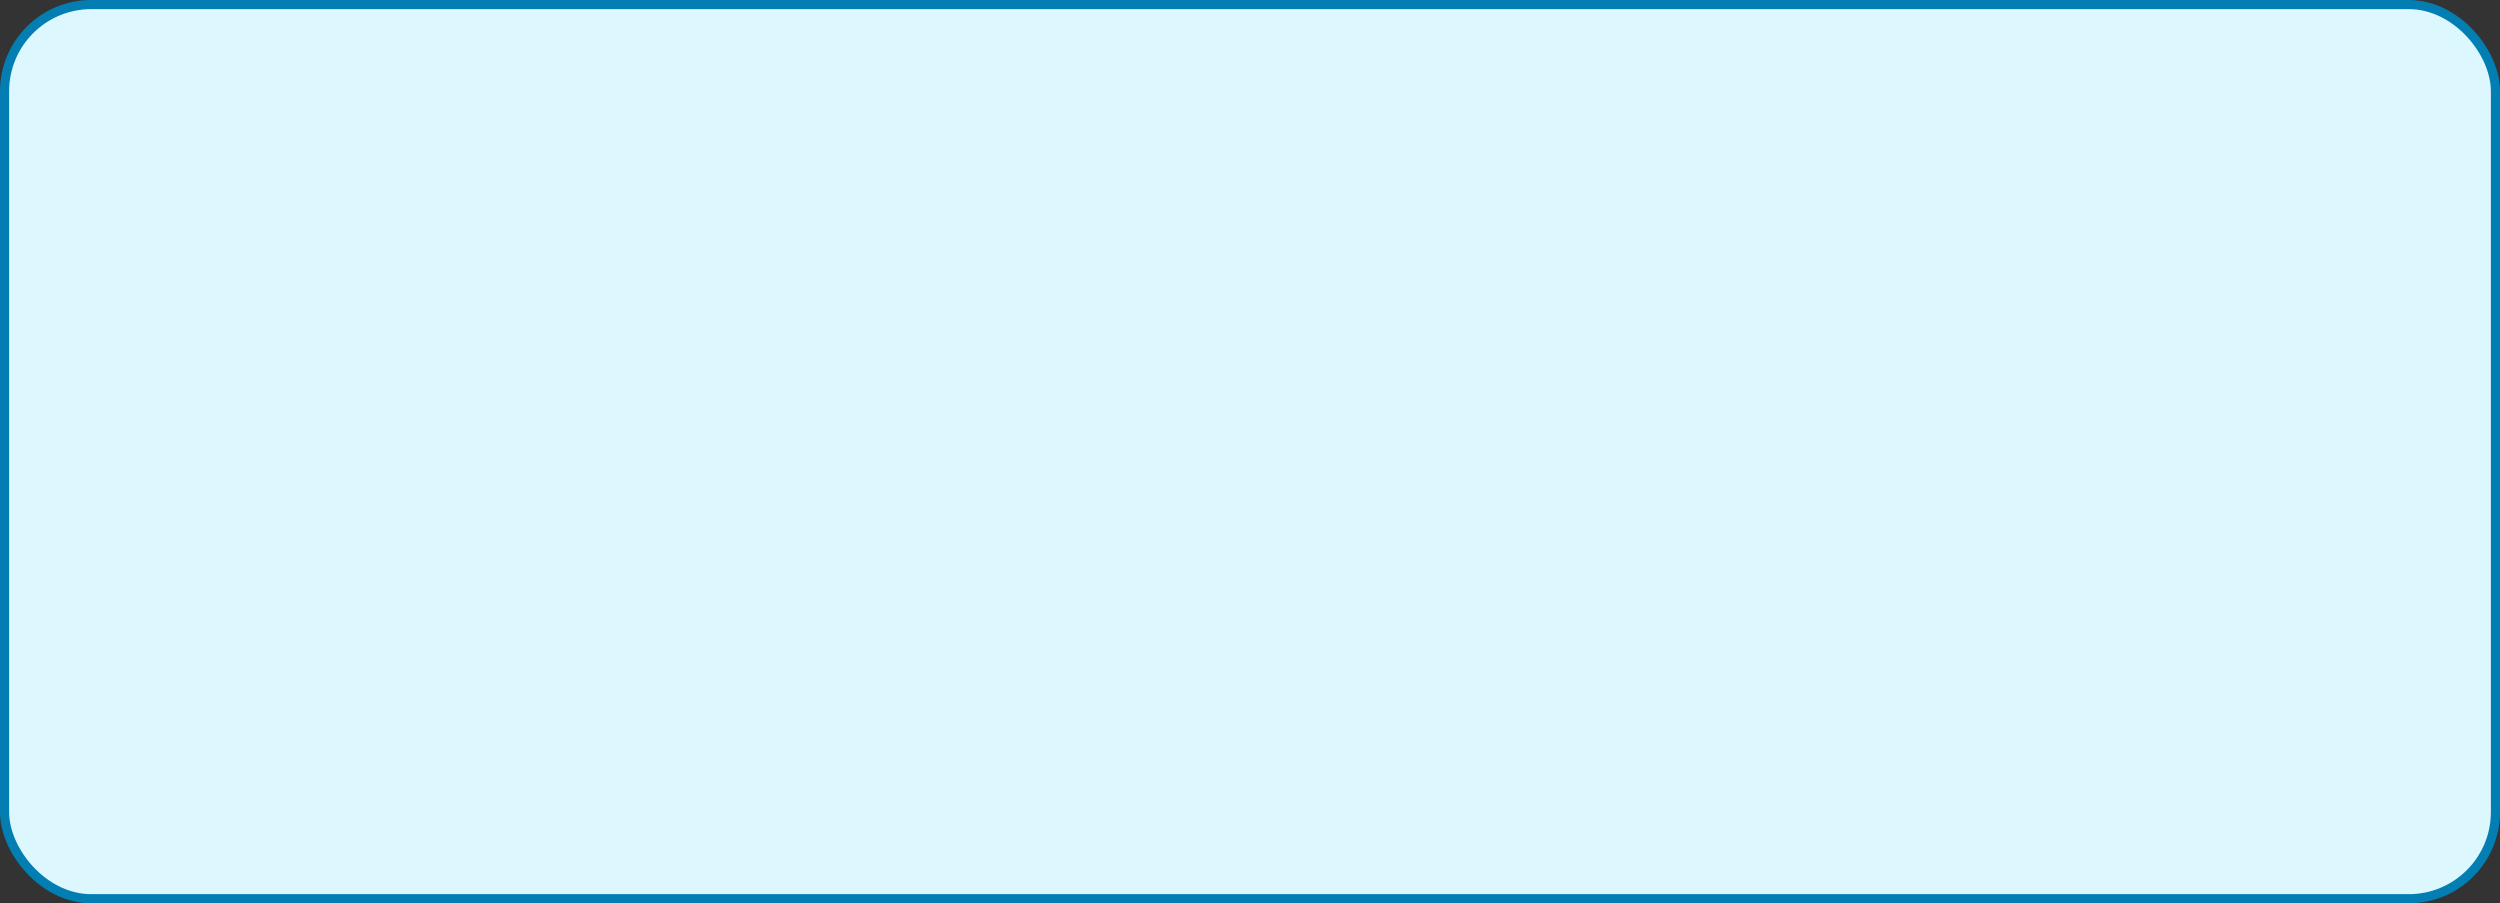 <?xml version="1.0" encoding="UTF-8"?> <svg xmlns="http://www.w3.org/2000/svg" width="274" height="99" viewBox="0 0 274 99" fill="none"><rect x="0" y="0" width="274" height="99" fill="#333333" stroke="none"/><rect x="0.5" y="0.5" width="273" height="98" rx="9.5" fill="#DDF7FF" stroke="#027EB3"></rect></svg> 